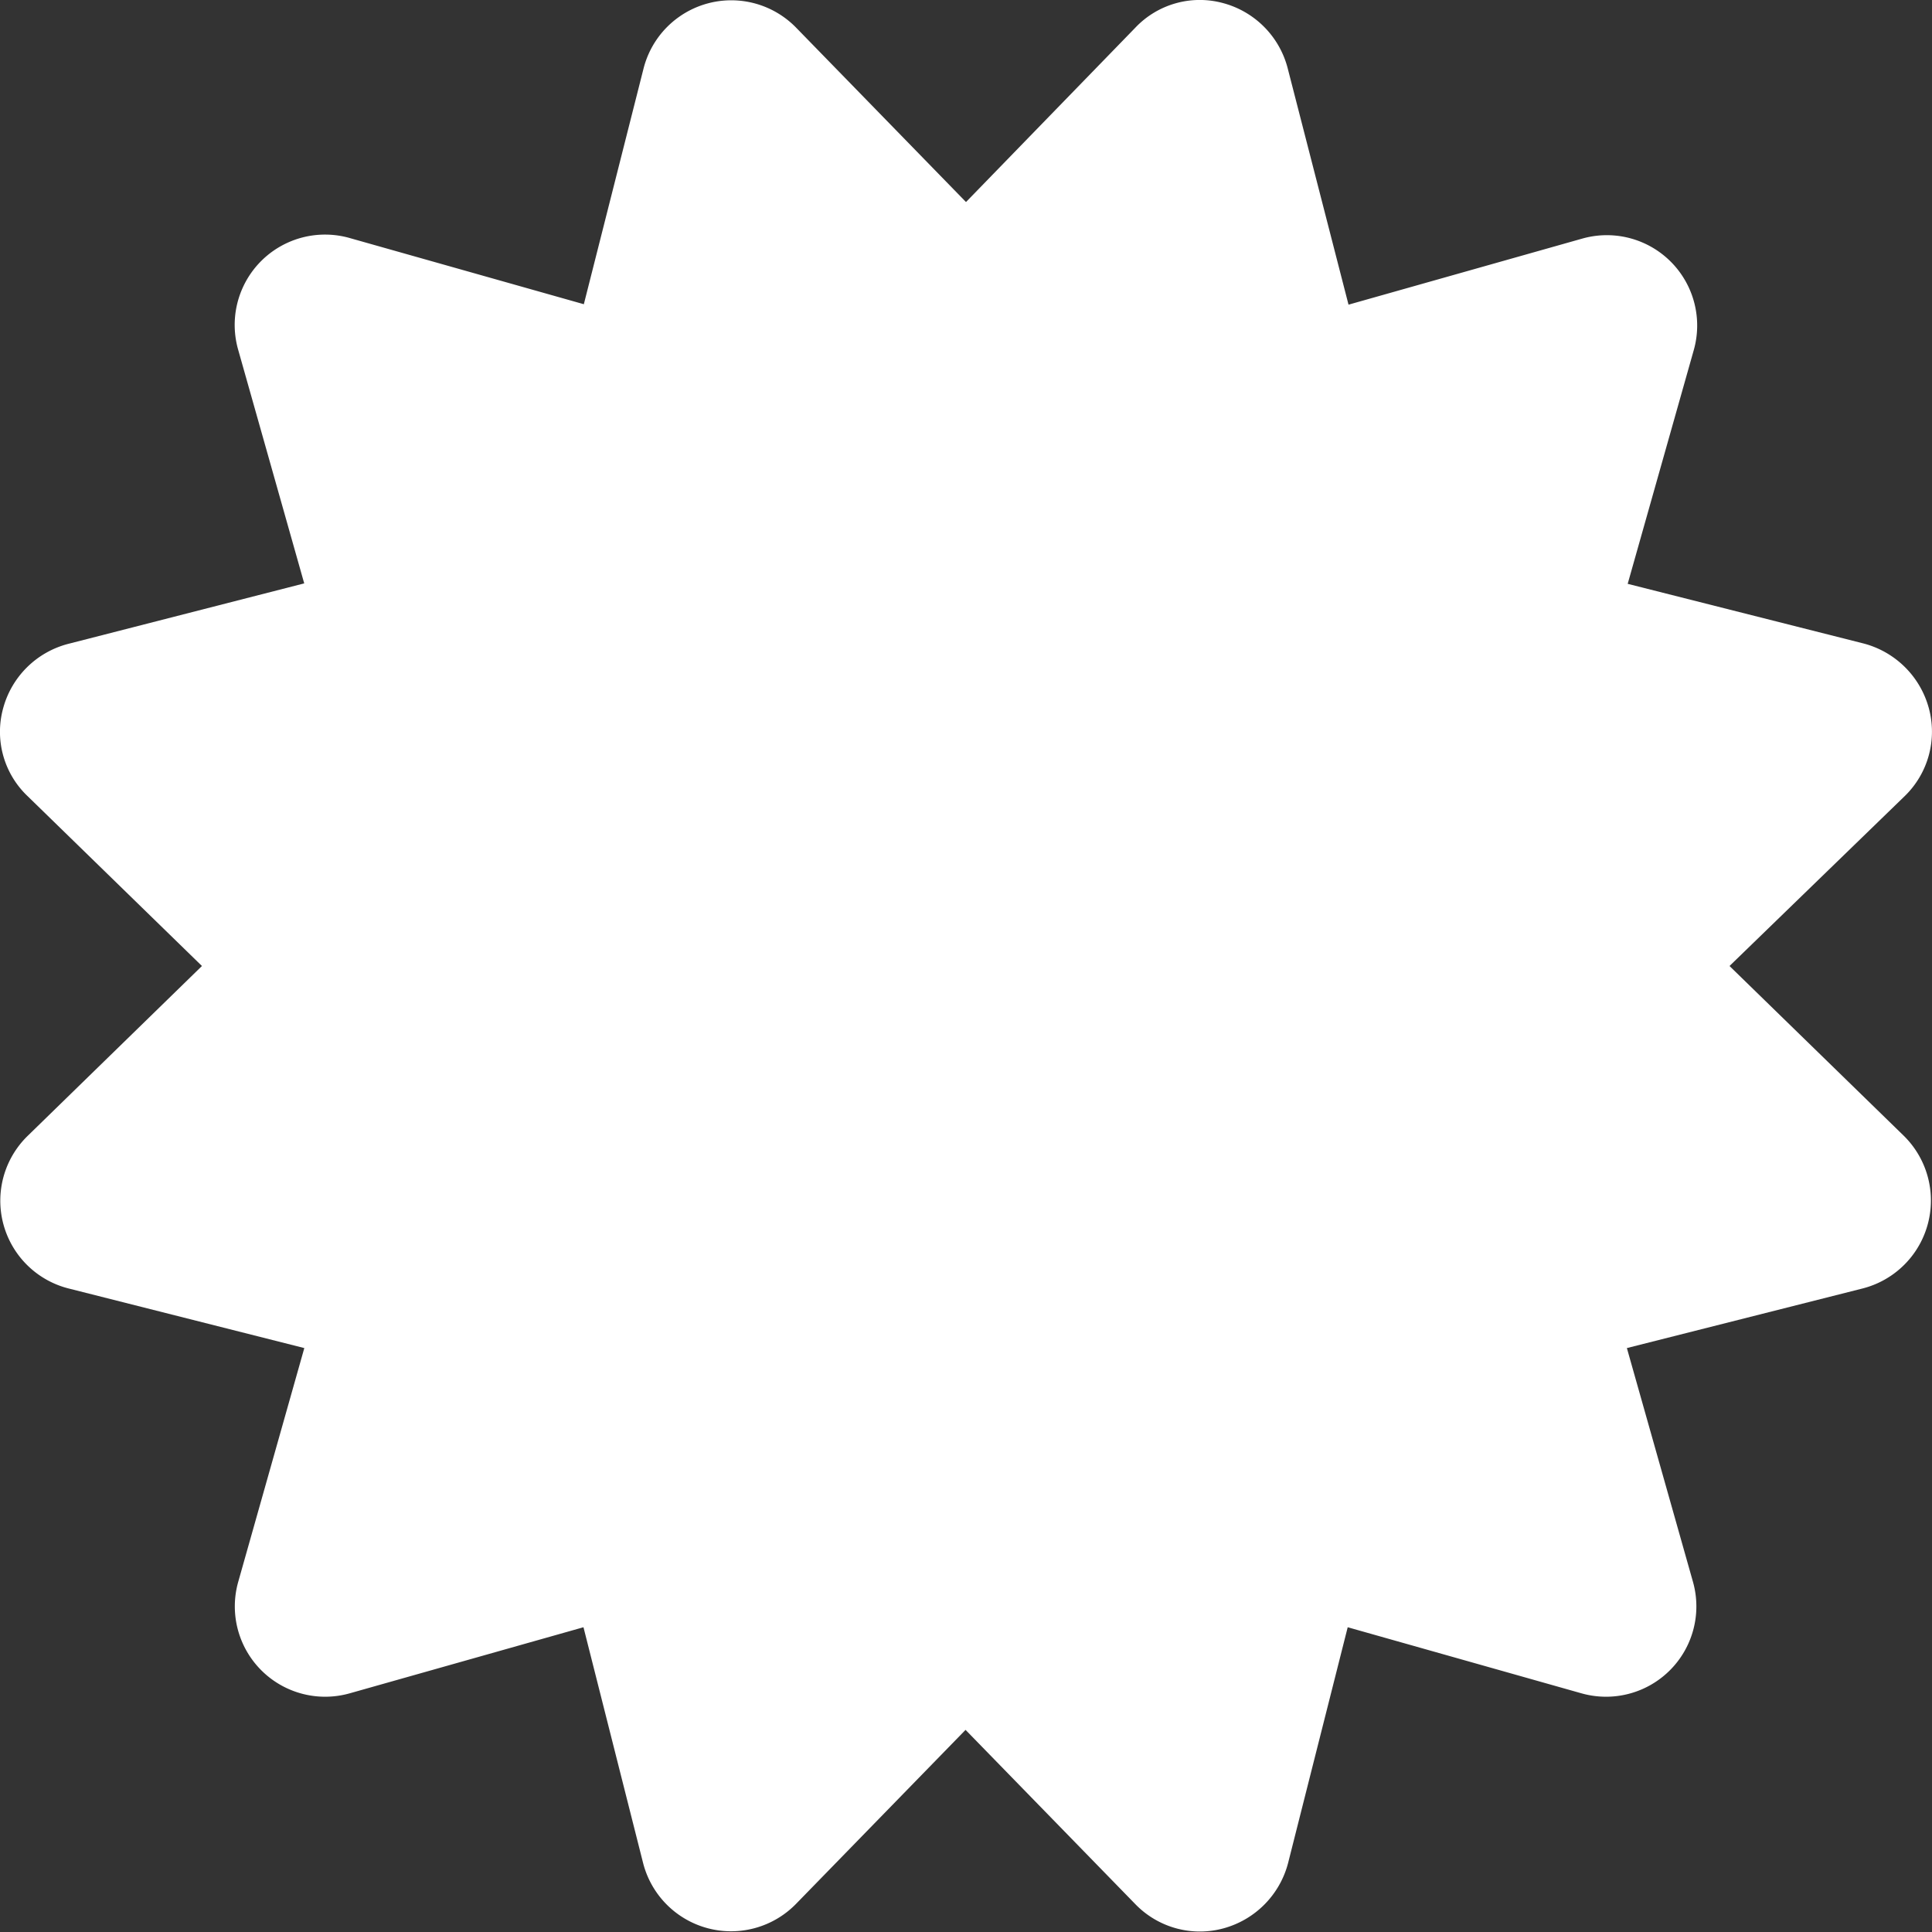 <svg xmlns="http://www.w3.org/2000/svg" width="21.516" height="21.516" viewBox="0 0 21.516 21.516">
  <rect x="0" y="0" width="21.516" height="21.516" fill="#333333" stroke="none"/>
  <path id="certificate-solid" d="M8.826.268a1.008,1.008,0,0,0-1.7.454L6.461,3.347l-2.6-.735A1.006,1.006,0,0,0,2.612,3.856l.735,2.6L.721,7.129a1.014,1.014,0,0,0-.727.718.988.988,0,0,0,.273.979l1.941,1.891L.268,12.608a1.008,1.008,0,0,0,.454,1.7l2.626.664-.735,2.6a1.006,1.006,0,0,0,1.244,1.244l2.6-.735.664,2.626a1.011,1.011,0,0,0,1.7.458l1.891-1.941,1.891,1.941a1,1,0,0,0,.983.269,1.021,1.021,0,0,0,.718-.727l.664-2.626,2.6.735a1.006,1.006,0,0,0,1.244-1.244l-.735-2.6,2.626-.664a1.011,1.011,0,0,0,.458-1.7l-1.941-1.891L21.17,8.826a1,1,0,0,0,.269-.983,1.021,1.021,0,0,0-.727-.718l-2.626-.664.735-2.6a1.006,1.006,0,0,0-1.244-1.244l-2.6.735L14.3.721a1.014,1.014,0,0,0-.718-.727.988.988,0,0,0-.979.273L10.717,2.209Z" transform="translate(0.041 0.041)" fill="#fff"/>
</svg>
